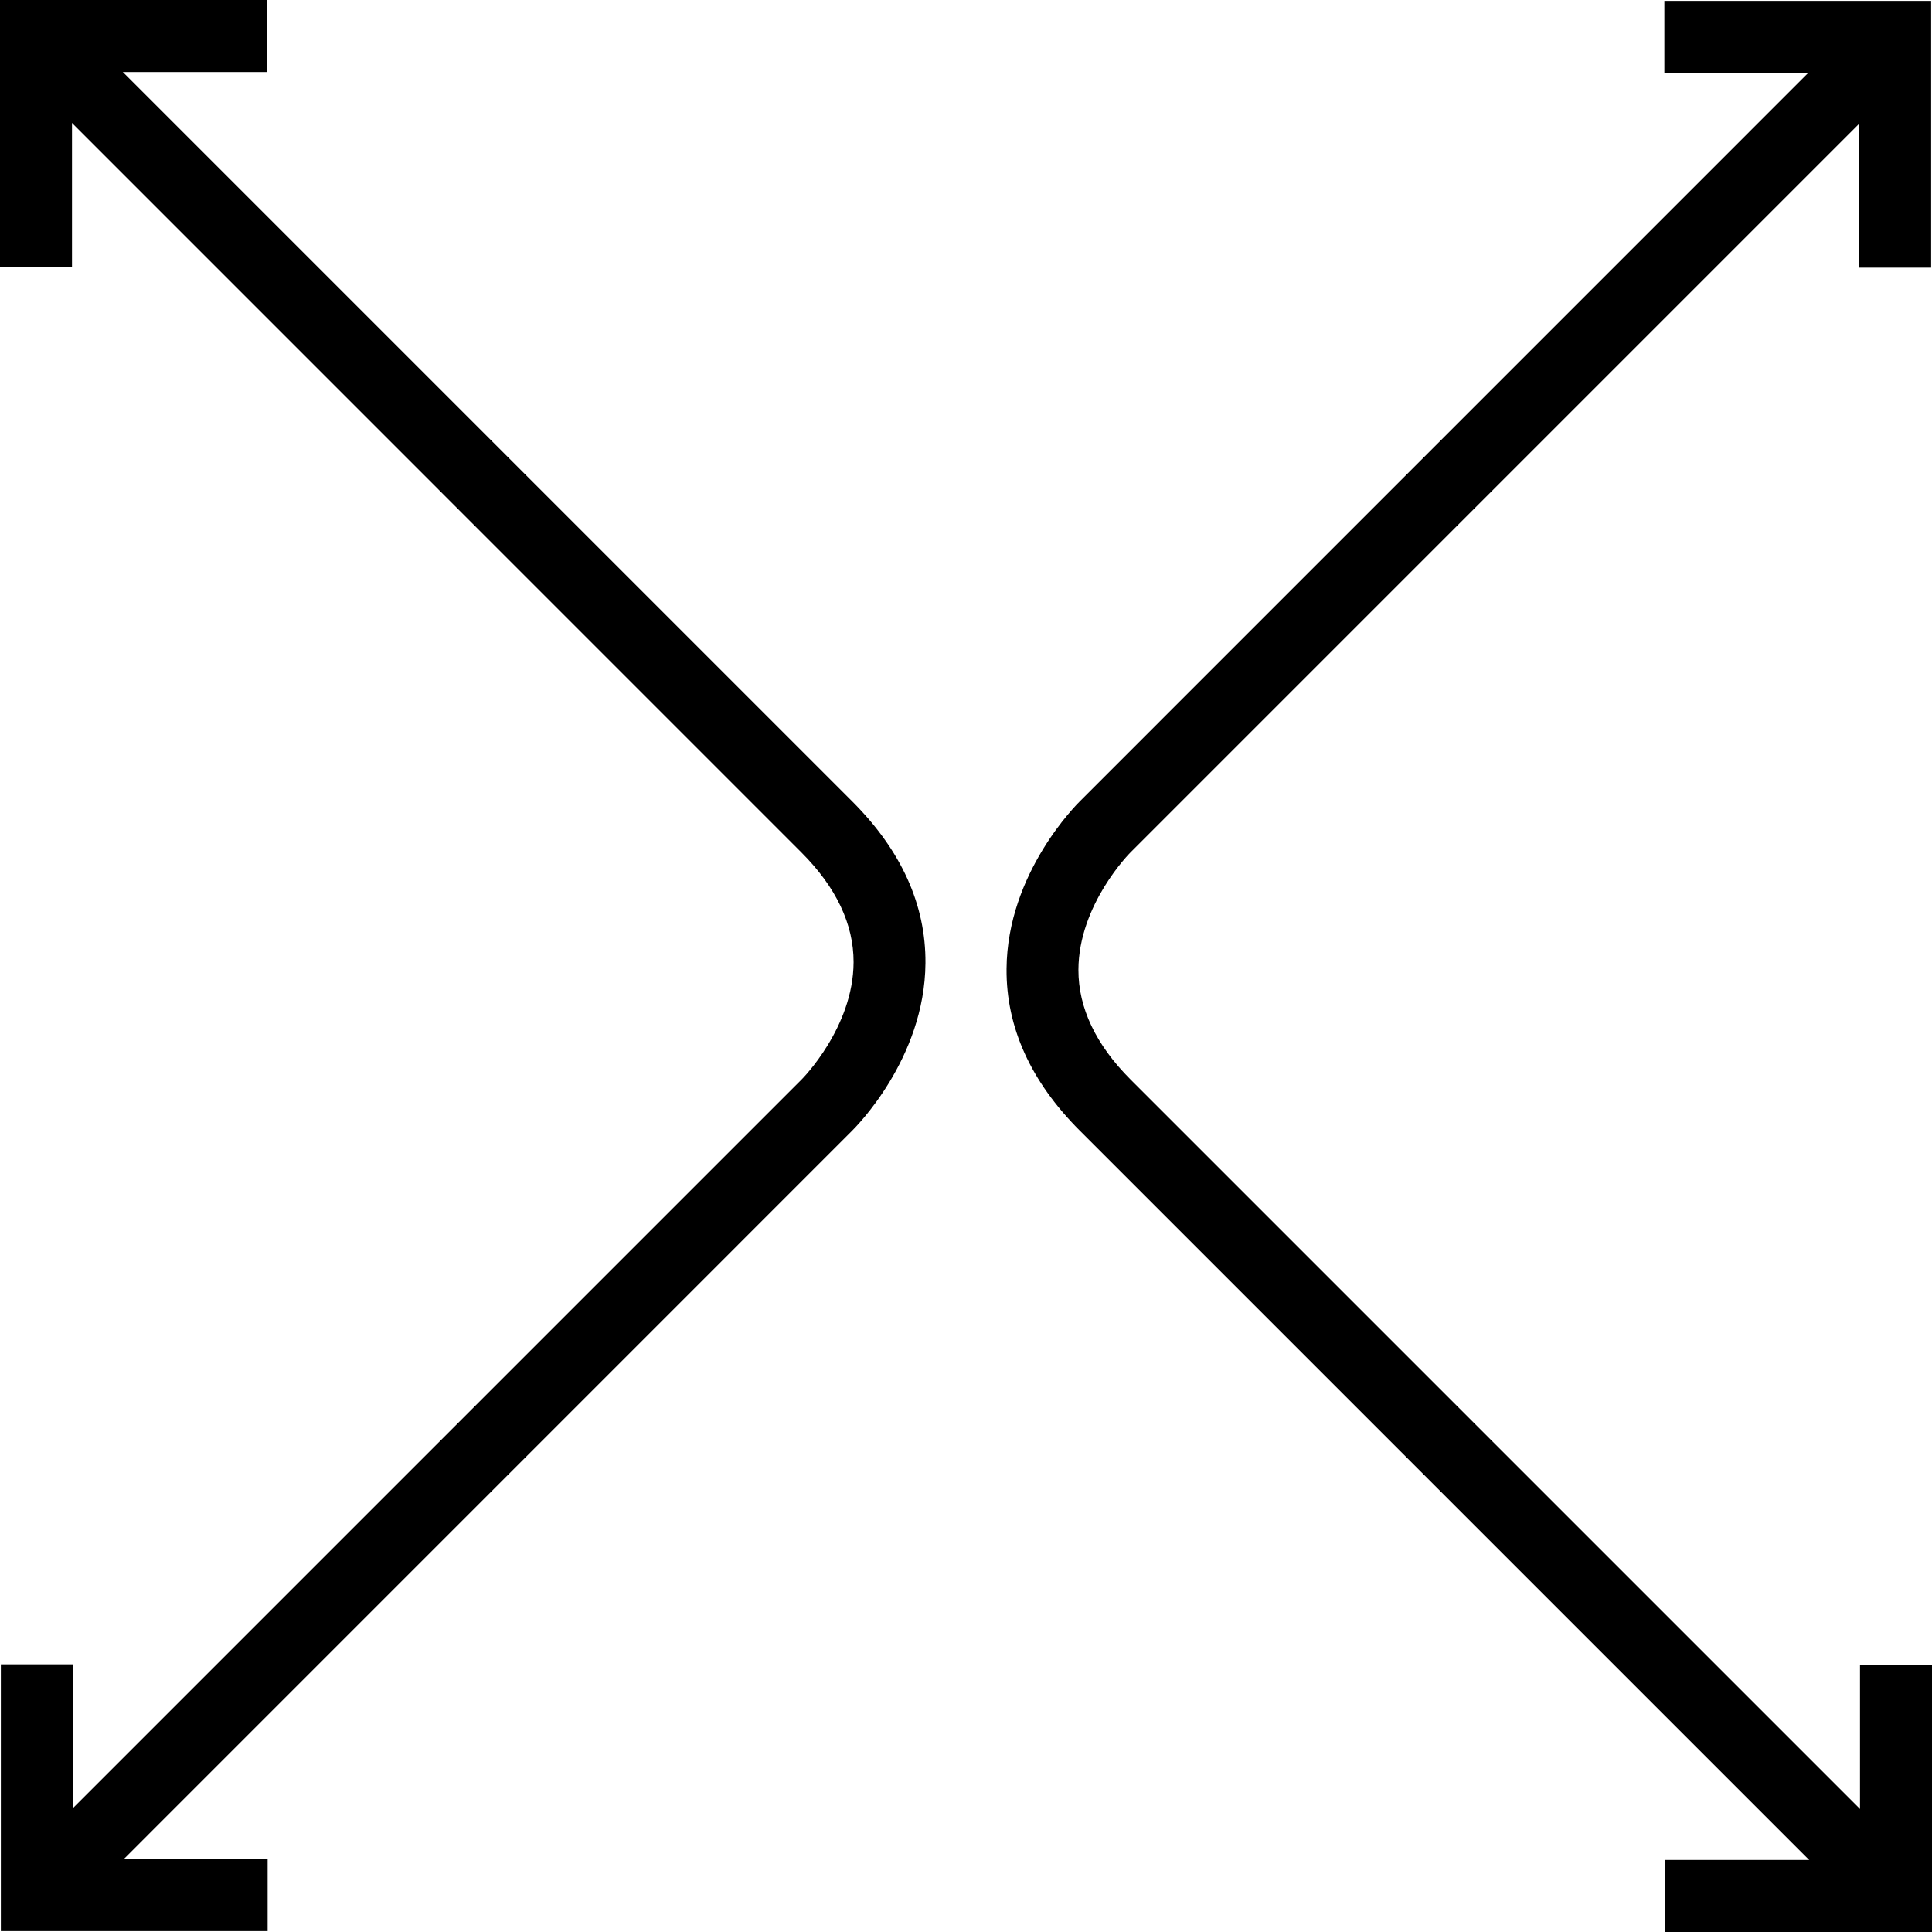 <svg xmlns="http://www.w3.org/2000/svg" viewBox="0 0 295.17 295.17" style="enable-background:new 0 0 295.17 295.17" xml:space="preserve"><style>.st0{display:none}.st1{display:inline}.st2,.st3{fill:none;stroke-width:11.15}.st2{stroke:#000;stroke-miterlimit:10}.st3{display:inline}.st3,.st4{stroke:#000;stroke-miterlimit:10}</style><g id="flexible"><path class="st4" d="m13.96 6.9 115.9 115.9c7.39 7.39 11.1 15.58 11.03 24.35-.1 14.43-10.65 24.84-11.09 25.28L13.96 288.28l-7.07-7.07 115.9-115.9c.11-.11 8.09-8.09 8.12-18.31.01-5.95-2.72-11.72-8.12-17.12L6.89 13.97l7.07-7.07zM281.21 288.27l-115.9-115.9c-7.39-7.39-11.1-15.58-11.03-24.35.1-14.43 10.65-24.84 11.09-25.28L281.21 6.89l7.07 7.07-115.9 115.9c-.11.11-8.09 8.09-8.12 18.31-.01 5.95 2.72 11.72 8.12 17.12l115.9 115.9-7.07 7.08z"/><path class="st4" d="M294.54 40.39V.63H254.78v10h29.76v29.76zM254.92 294.67h39.75v-39.75h-10v29.75h-29.75zM.63 254.78V294.54H40.39v-10H10.63v-29.76zM40.26.5H.5V40.26h10V10.5h29.76z"/></g></svg>